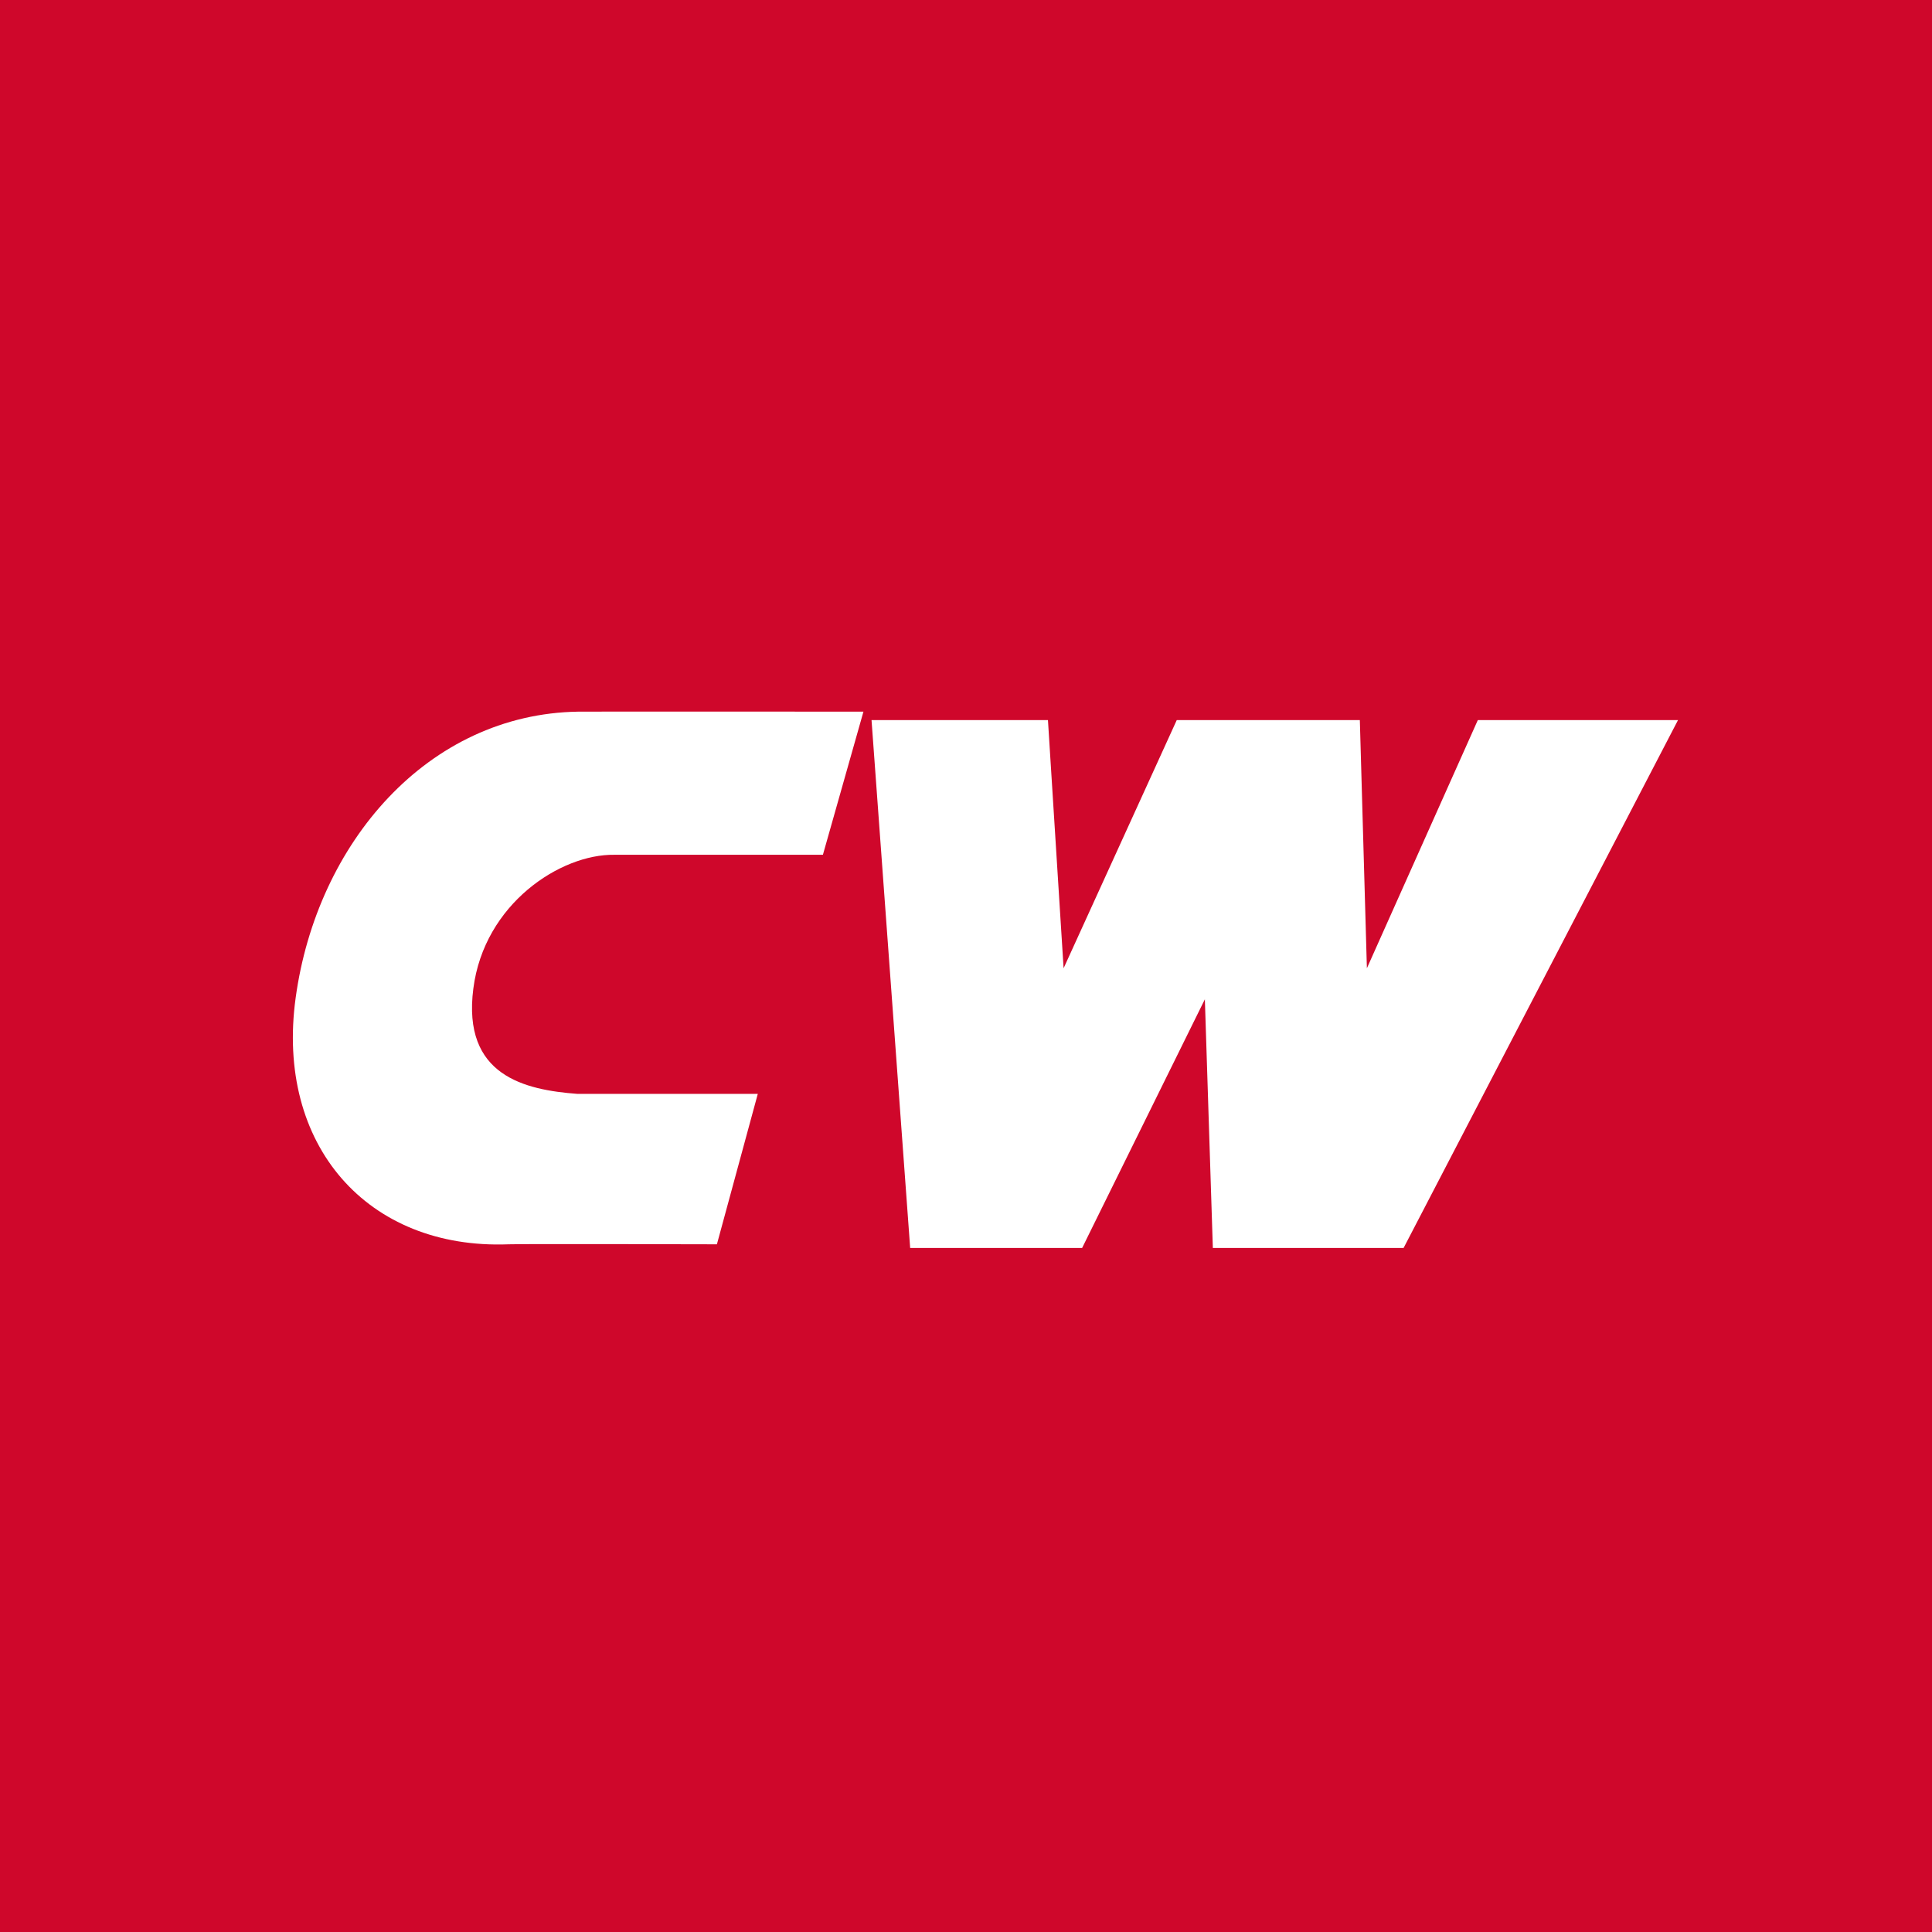 <svg xmlns="http://www.w3.org/2000/svg" width="60" height="60" fill="none"><path fill="#CF072B" d="M0 0h60v60H0z"/><g clip-path="url(#a)"><path fill="#fff" fill-rule="evenodd" d="m32.545 22.363.486 7.707 3.514-7.707h5.686l.219 7.707 3.445-7.707h6.217L43.59 38.757h-5.924l-.248-7.723-3.812 7.723h-5.34l-1.2-16.394zm-5.73-.262-1.259 4.445h-6.474c-1.676-.025-4.045 1.523-4.382 4.154-.352 2.717 1.61 3.148 3.227 3.271h5.607l-1.27 4.672s-6.112-.016-6.469 0c-4.387.169-7.243-3.082-6.613-7.656.66-4.81 4.105-8.814 8.775-8.886.61-.005 8.859 0 8.859 0" clip-rule="evenodd"/></g><defs><clipPath id="a"><path fill="#fff" d="M9 22h44v17H9z"/></clipPath></defs></svg>